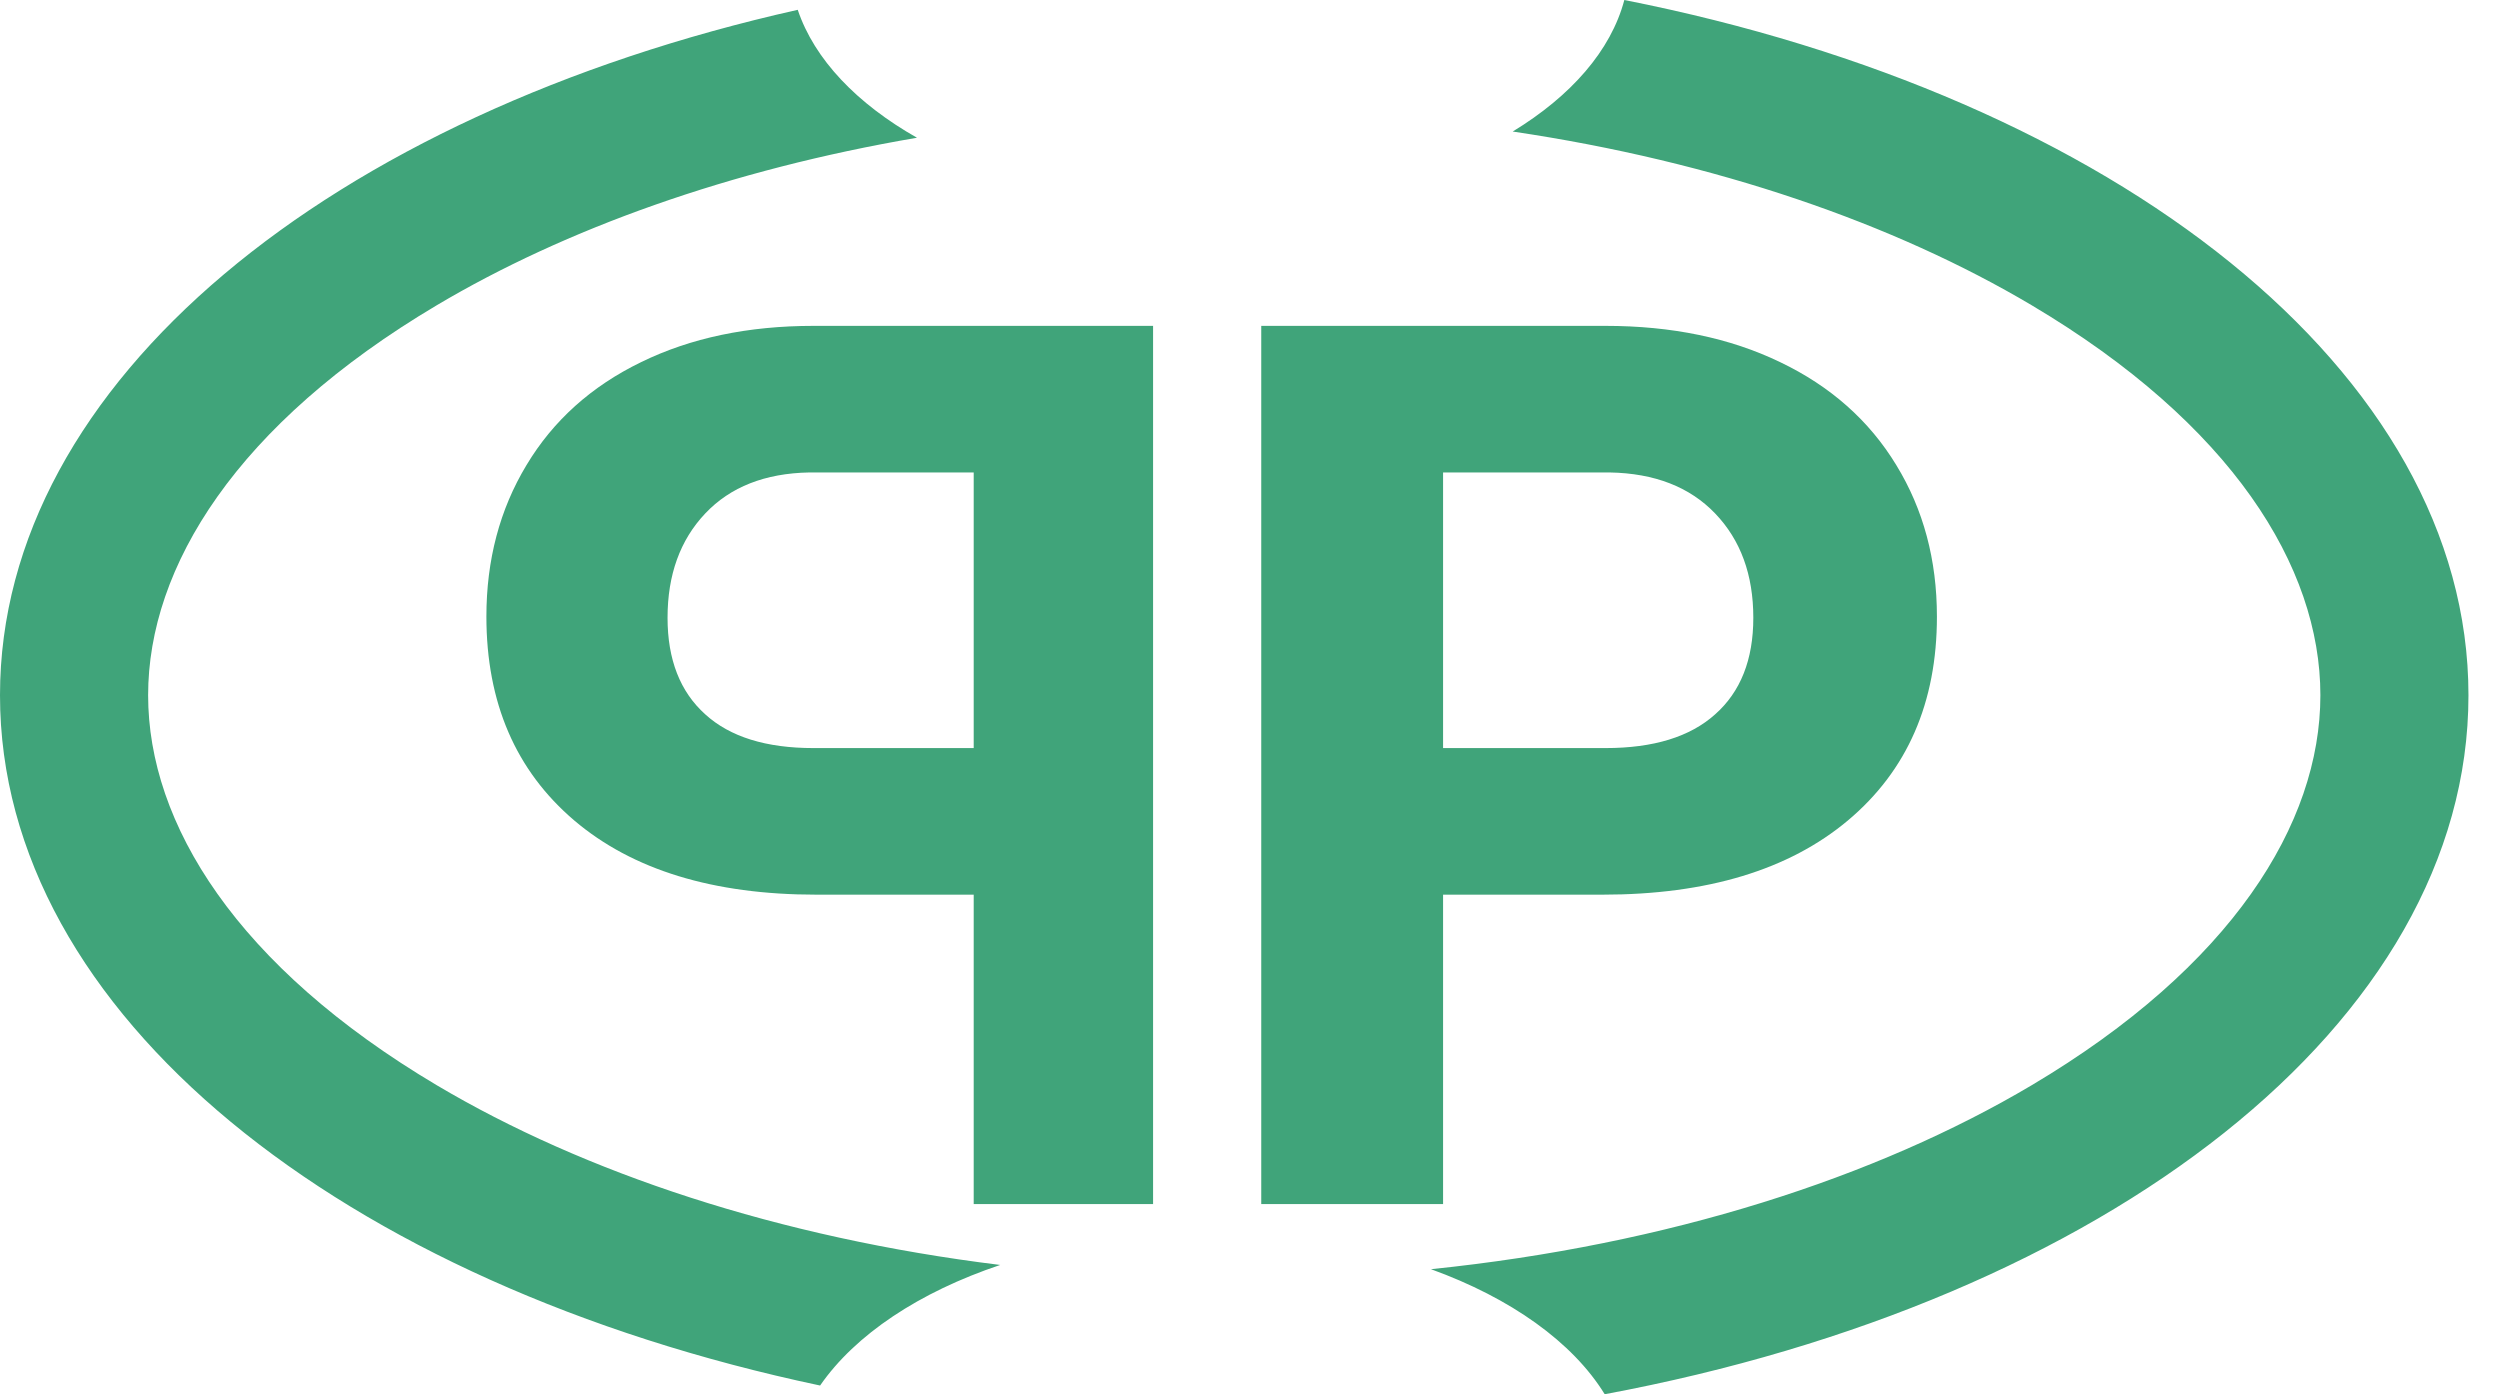 <svg width="52" height="29" viewBox="0 0 52 29" fill="none" xmlns="http://www.w3.org/2000/svg">
<path fill-rule="evenodd" clip-rule="evenodd" d="M31.464 2.736C32.674 2 33.508 1.053 33.786 0C43.988 2.016 51.344 7.728 51.344 14.461C51.344 21.283 43.791 27.058 33.378 29C32.709 27.914 31.422 26.999 29.764 26.399C34.703 25.892 39.028 24.49 42.257 22.574C46.419 20.103 48.264 17.133 48.264 14.461C48.264 11.788 46.419 8.818 42.257 6.348C39.404 4.655 35.695 3.363 31.464 2.736ZM20.804 26.311C16.188 25.743 12.146 24.389 9.087 22.574C4.925 20.103 3.081 17.133 3.081 14.461C3.081 11.788 4.925 8.818 9.087 6.348C11.757 4.763 15.177 3.53 19.073 2.865C17.826 2.158 16.94 1.237 16.593 0.204C6.895 2.38 0 7.943 0 14.461C0 21.083 7.117 26.718 17.058 28.819C17.791 27.759 19.12 26.876 20.804 26.311Z" fill="#40A47A"/>
<path d="M30.016 18.609V25.045H26.234V6.778H33.394C34.772 6.778 35.982 7.029 37.024 7.531C38.074 8.033 38.881 8.748 39.444 9.676C40.007 10.596 40.288 11.646 40.288 12.825C40.288 14.615 39.671 16.029 38.436 17.066C37.209 18.094 35.507 18.609 33.331 18.609H30.016ZM30.016 15.56H33.394C34.394 15.56 35.154 15.326 35.675 14.858C36.205 14.389 36.469 13.72 36.469 12.85C36.469 11.955 36.205 11.232 35.675 10.68C35.146 10.128 34.415 9.844 33.482 9.827H30.016V15.56Z" fill="#40A47A"/>
<path d="M20.253 18.609V25.045H23.984V6.778H16.92C15.56 6.778 14.366 7.029 13.338 7.531C12.302 8.033 11.506 8.748 10.95 9.676C10.395 10.596 10.117 11.646 10.117 12.825C10.117 14.615 10.727 16.029 11.945 17.066C13.156 18.094 14.835 18.609 16.982 18.609H20.253ZM20.253 15.56H16.92C15.933 15.56 15.183 15.326 14.669 14.858C14.147 14.389 13.885 13.72 13.885 12.85C13.885 11.955 14.147 11.232 14.669 10.68C15.191 10.128 15.913 9.844 16.833 9.827H20.253V15.56Z" fill="#40A47A"/>
</svg>
